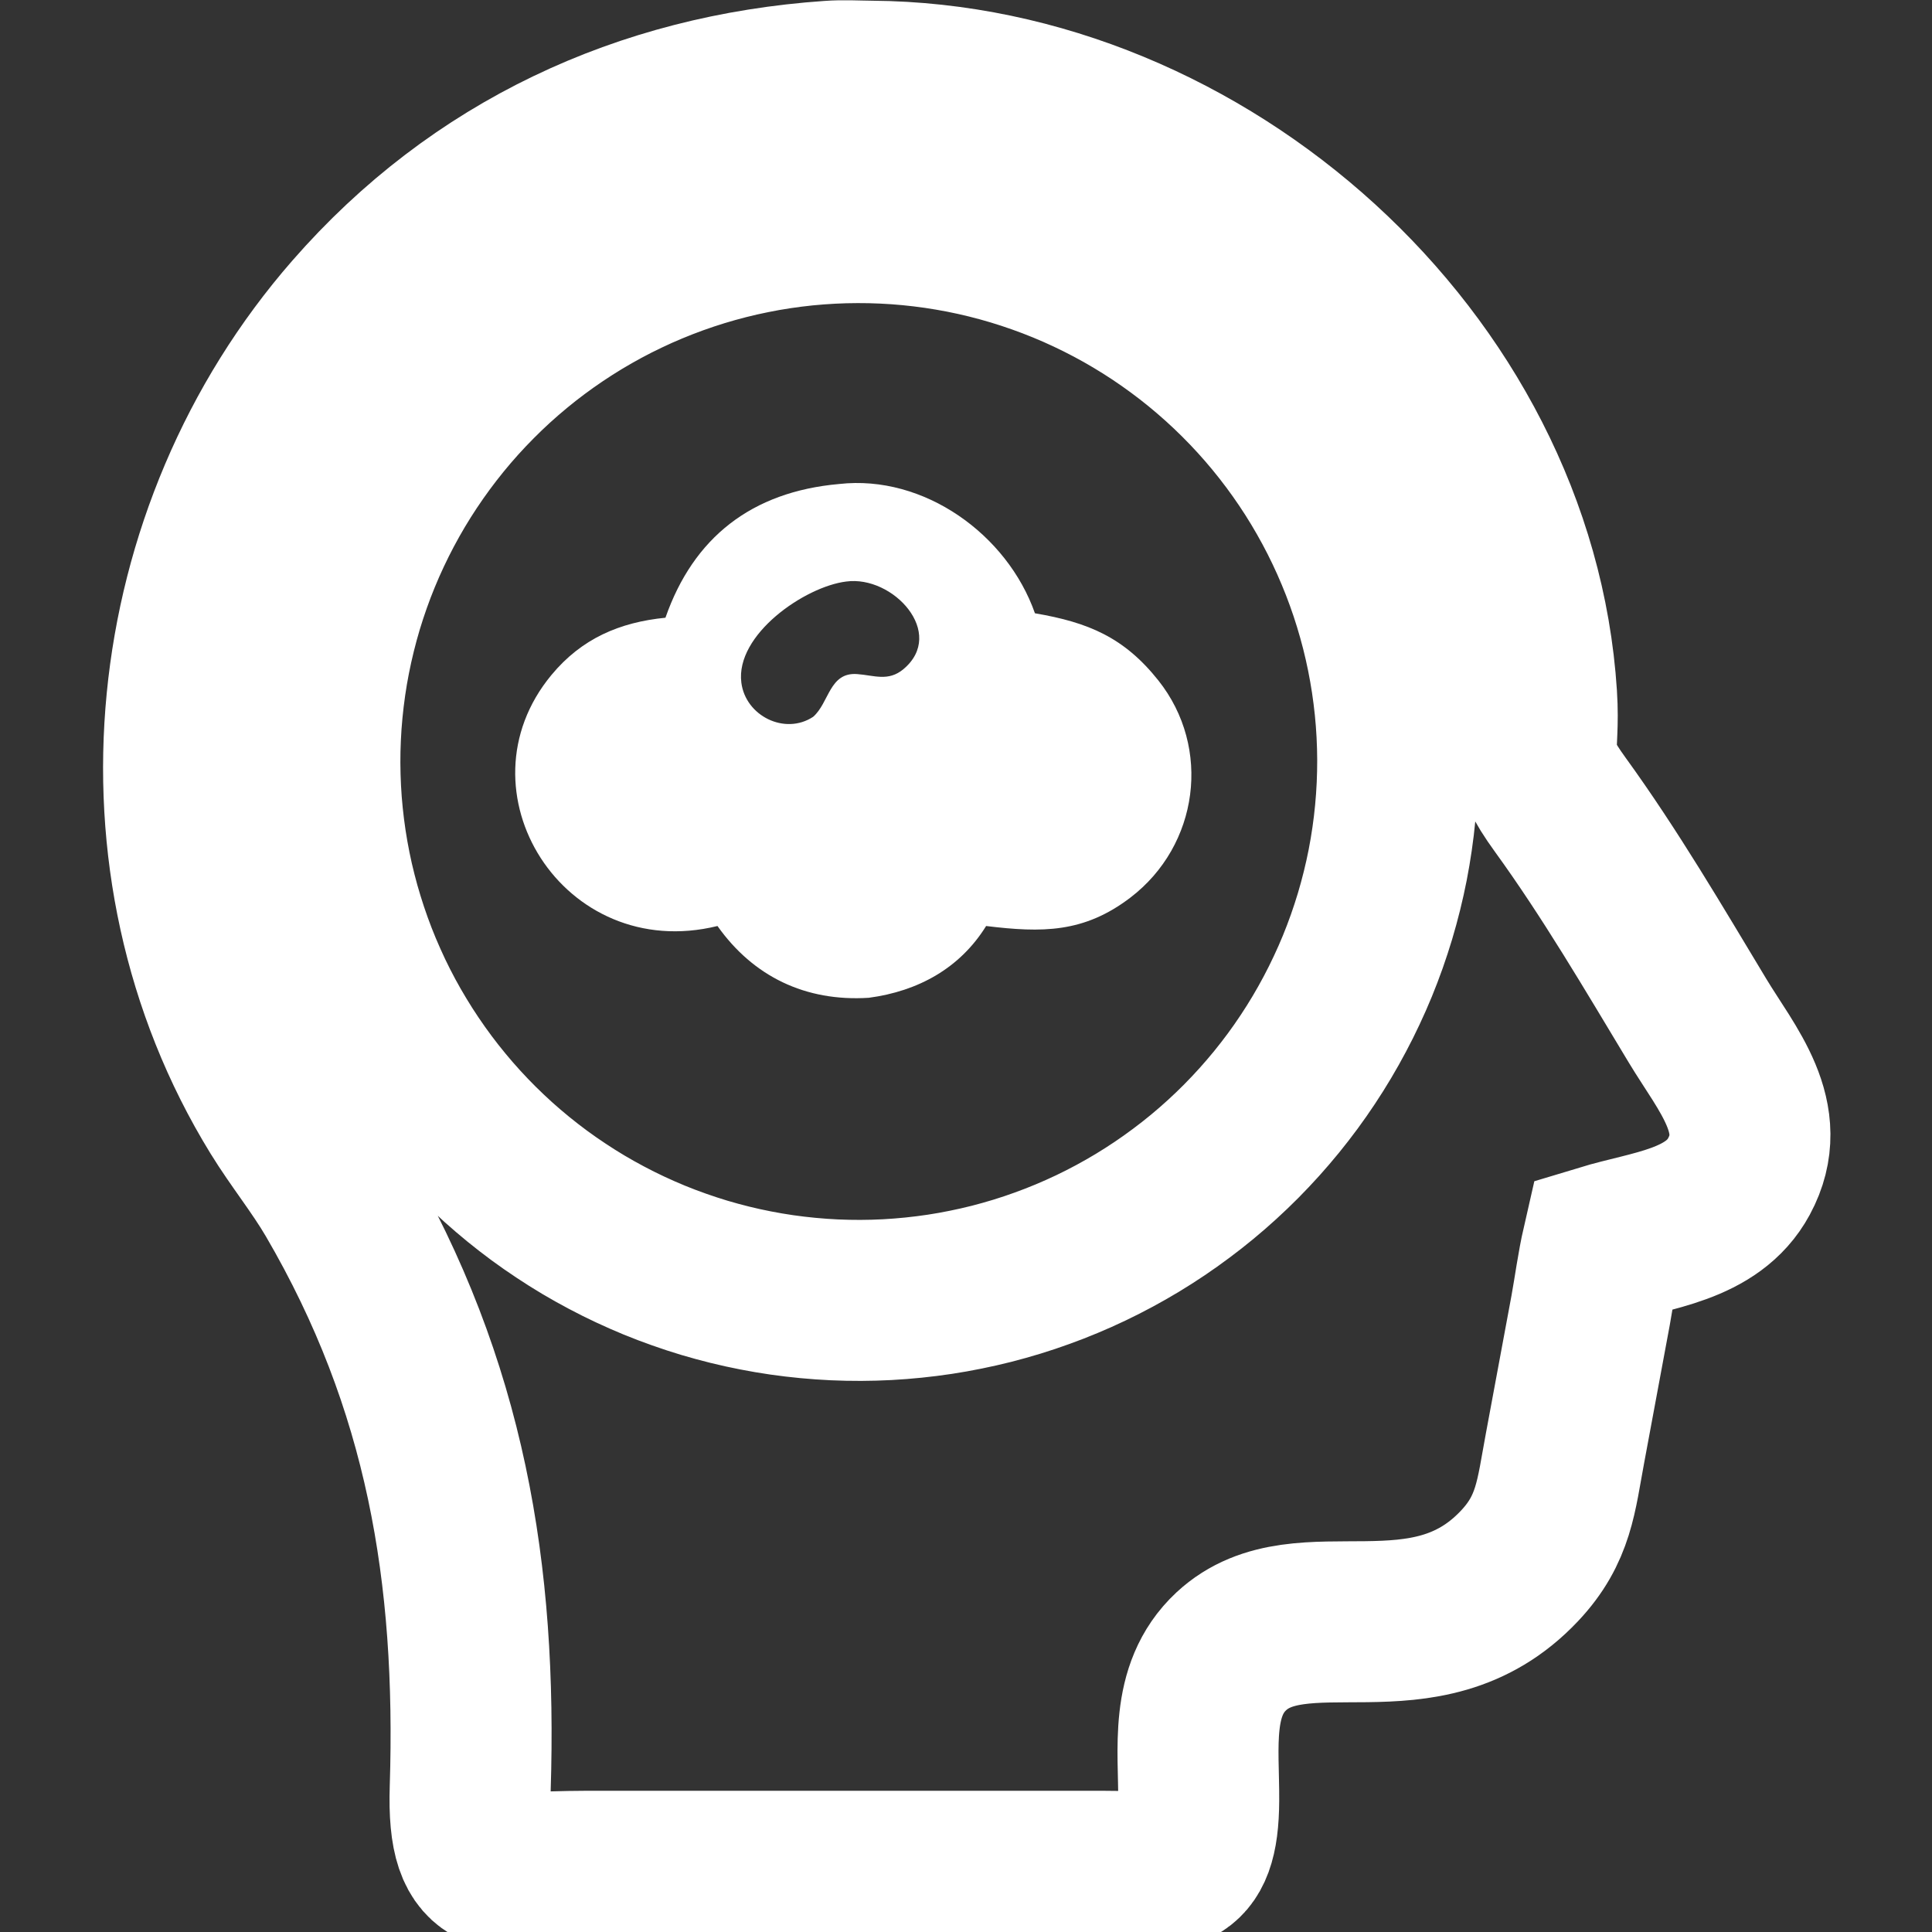 <?xml version="1.0" encoding="UTF-8"?> <svg xmlns="http://www.w3.org/2000/svg" width="60" height="60" viewBox="0 0 60 60" fill="none"><rect x="0" y="0" width="60" height="60" fill="#333333" stroke="none"/><g clip-path="url(#clip0_74_198)"><mask id="path-1-outside-1_74_198" maskUnits="userSpaceOnUse" x="2.701" y="-0.492" width="55" height="62" fill="black"><rect fill="white" x="2.701" y="-0.492" width="55" height="62"></rect><path d="M34.217 58.114L18.153 58.115C15.62 58.115 14.506 58.605 14.603 55.535C14.813 48.87 13.845 43.01 10.418 37.139C9.887 36.231 9.218 35.41 8.665 34.511C3.91 26.777 5.02 16.543 10.963 9.737C14.831 5.306 19.986 2.924 25.774 2.523C26.193 2.491 26.637 2.519 27.059 2.522C37.407 2.596 47.052 11.201 47.72 21.601C47.84 23.479 47.347 23.463 48.455 24.991C50.013 27.141 51.352 29.433 52.722 31.705C53.623 33.2 54.988 34.72 54.005 36.536C53.183 38.057 51.269 38.199 49.763 38.656C49.609 39.328 49.521 40.023 49.397 40.701L48.603 44.974C48.325 46.455 48.266 47.489 47.188 48.632C44.253 51.744 40.418 49.252 38.237 51.285C36.944 52.491 37.237 54.307 37.227 55.916C37.213 58.34 36.333 58.124 34.217 58.114ZM25.807 6.935C25.533 6.949 25.26 6.97 24.987 6.997C24.715 7.025 24.443 7.059 24.172 7.1C23.901 7.141 23.631 7.188 23.363 7.243C23.094 7.297 22.827 7.357 22.561 7.425C22.296 7.492 22.032 7.566 21.77 7.646C21.508 7.726 21.248 7.813 20.99 7.906C20.733 7.999 20.477 8.098 20.224 8.204C19.971 8.309 19.721 8.421 19.474 8.539C19.227 8.656 18.982 8.78 18.741 8.91C18.5 9.04 18.262 9.176 18.027 9.317C17.793 9.459 17.561 9.606 17.334 9.759C17.107 9.911 16.883 10.07 16.663 10.234C16.444 10.397 16.228 10.566 16.017 10.741C15.806 10.915 15.599 11.095 15.396 11.279C15.194 11.464 14.996 11.653 14.803 11.848C14.61 12.042 14.421 12.241 14.238 12.444C14.054 12.648 13.876 12.856 13.703 13.068C13.53 13.281 13.362 13.497 13.199 13.718C13.037 13.938 12.88 14.162 12.728 14.391C12.576 14.619 12.431 14.851 12.29 15.086C12.15 15.322 12.016 15.56 11.887 15.803C11.759 16.044 11.636 16.29 11.52 16.538C11.403 16.786 11.293 17.036 11.189 17.29C11.085 17.543 10.987 17.799 10.896 18.057C10.804 18.316 10.719 18.576 10.64 18.838C10.562 19.101 10.489 19.365 10.424 19.631C10.358 19.897 10.299 20.165 10.246 20.433C10.193 20.702 10.147 20.972 10.108 21.243C10.069 21.515 10.036 21.787 10.01 22.059C9.984 22.332 9.964 22.605 9.952 22.879C9.939 23.153 9.933 23.427 9.934 23.701C9.935 23.975 9.943 24.248 9.957 24.522C9.971 24.796 9.992 25.069 10.02 25.341C10.048 25.614 10.082 25.886 10.123 26.157C10.164 26.428 10.212 26.697 10.266 26.966C10.32 27.235 10.381 27.502 10.449 27.767C10.516 28.033 10.59 28.296 10.671 28.558C10.751 28.82 10.838 29.08 10.931 29.338C11.024 29.596 11.123 29.851 11.229 30.104C11.335 30.356 11.447 30.606 11.564 30.854C11.682 31.101 11.806 31.345 11.936 31.587C12.066 31.828 12.202 32.066 12.344 32.3C12.485 32.535 12.633 32.766 12.786 32.993C12.939 33.22 13.097 33.444 13.261 33.663C13.425 33.883 13.594 34.098 13.769 34.309C13.943 34.521 14.123 34.727 14.308 34.93C14.492 35.132 14.682 35.33 14.876 35.523C15.071 35.716 15.27 35.904 15.473 36.088C15.677 36.271 15.885 36.449 16.097 36.622C16.31 36.795 16.526 36.963 16.747 37.126C16.968 37.288 17.192 37.445 17.421 37.596C17.649 37.748 17.881 37.894 18.116 38.034C18.352 38.174 18.591 38.308 18.833 38.436C19.075 38.565 19.32 38.687 19.568 38.803C19.816 38.919 20.067 39.03 20.32 39.134C20.574 39.238 20.83 39.335 21.088 39.426C21.346 39.518 21.607 39.603 21.869 39.682C22.132 39.76 22.396 39.832 22.662 39.898C22.928 39.964 23.196 40.023 23.465 40.075C23.733 40.128 24.003 40.173 24.275 40.213C24.546 40.252 24.818 40.284 25.091 40.31C25.363 40.336 25.637 40.355 25.91 40.368C26.184 40.38 26.458 40.386 26.732 40.385C27.006 40.384 27.28 40.376 27.553 40.362C27.827 40.347 28.1 40.326 28.372 40.298C28.644 40.27 28.916 40.236 29.187 40.195C29.457 40.154 29.727 40.106 29.995 40.051C30.264 39.997 30.53 39.936 30.796 39.869C31.061 39.801 31.325 39.727 31.586 39.647C31.848 39.566 32.108 39.48 32.365 39.386C32.623 39.293 32.878 39.194 33.13 39.088C33.383 38.982 33.633 38.871 33.88 38.753C34.127 38.635 34.371 38.511 34.612 38.381C34.853 38.251 35.091 38.115 35.325 37.974C35.559 37.832 35.79 37.685 36.017 37.532C36.244 37.379 36.468 37.22 36.687 37.056C36.906 36.893 37.121 36.724 37.333 36.549C37.544 36.375 37.75 36.195 37.952 36.011C38.155 35.826 38.352 35.637 38.545 35.443C38.738 35.248 38.926 35.049 39.109 34.846C39.292 34.642 39.471 34.434 39.644 34.222C39.816 34.01 39.984 33.794 40.147 33.573C40.309 33.353 40.466 33.128 40.617 32.9C40.769 32.672 40.914 32.44 41.054 32.205C41.194 31.97 41.328 31.731 41.456 31.489C41.585 31.247 41.707 31.002 41.823 30.754C41.94 30.506 42.05 30.256 42.154 30.003C42.258 29.749 42.355 29.494 42.447 29.235C42.538 28.977 42.623 28.717 42.702 28.455C42.78 28.193 42.852 27.929 42.918 27.663C42.984 27.397 43.043 27.13 43.096 26.861C43.148 26.592 43.194 26.323 43.233 26.052C43.273 25.78 43.305 25.509 43.331 25.236C43.357 24.964 43.376 24.691 43.389 24.417C43.401 24.144 43.407 23.87 43.407 23.596C43.406 23.322 43.398 23.049 43.384 22.775C43.37 22.502 43.349 22.229 43.321 21.956C43.293 21.684 43.259 21.413 43.218 21.142C43.177 20.871 43.129 20.602 43.075 20.333C43.021 20.065 42.96 19.798 42.893 19.533C42.825 19.267 42.751 19.004 42.671 18.742C42.591 18.48 42.504 18.22 42.411 17.963C42.318 17.705 42.219 17.45 42.113 17.198C42.008 16.945 41.896 16.695 41.778 16.448C41.661 16.201 41.537 15.957 41.407 15.716C41.277 15.475 41.142 15.237 41 15.002C40.859 14.768 40.712 14.537 40.559 14.31C40.406 14.083 40.248 13.859 40.084 13.64C39.92 13.42 39.751 13.205 39.577 12.994C39.403 12.783 39.223 12.576 39.039 12.374C38.854 12.171 38.665 11.974 38.471 11.781C38.277 11.588 38.078 11.399 37.874 11.216C37.671 11.033 37.463 10.855 37.251 10.681C37.039 10.508 36.823 10.341 36.602 10.178C36.382 10.016 36.158 9.859 35.93 9.707C35.702 9.556 35.47 9.41 35.235 9.27C35 9.13 34.761 8.995 34.519 8.867C34.277 8.739 34.033 8.616 33.785 8.5C33.537 8.383 33.286 8.273 33.033 8.169C32.78 8.065 32.524 7.967 32.266 7.876C32.008 7.784 31.748 7.699 31.486 7.62C31.224 7.541 30.96 7.469 30.694 7.403C30.428 7.337 30.161 7.278 29.892 7.225C29.623 7.173 29.354 7.127 29.083 7.087C28.812 7.048 28.54 7.015 28.268 6.989C27.995 6.963 27.722 6.943 27.448 6.931C27.175 6.918 26.901 6.912 26.628 6.913C26.354 6.913 26.08 6.921 25.807 6.935Z"></path></mask><path d="M34.217 58.114L18.153 58.115C15.62 58.115 14.506 58.605 14.603 55.535C14.813 48.87 13.845 43.01 10.418 37.139C9.887 36.231 9.218 35.41 8.665 34.511C3.91 26.777 5.02 16.543 10.963 9.737C14.831 5.306 19.986 2.924 25.774 2.523C26.193 2.491 26.637 2.519 27.059 2.522C37.407 2.596 47.052 11.201 47.72 21.601C47.84 23.479 47.347 23.463 48.455 24.991C50.013 27.141 51.352 29.433 52.722 31.705C53.623 33.2 54.988 34.72 54.005 36.536C53.183 38.057 51.269 38.199 49.763 38.656C49.609 39.328 49.521 40.023 49.397 40.701L48.603 44.974C48.325 46.455 48.266 47.489 47.188 48.632C44.253 51.744 40.418 49.252 38.237 51.285C36.944 52.491 37.237 54.307 37.227 55.916C37.213 58.34 36.333 58.124 34.217 58.114ZM25.807 6.935C25.533 6.949 25.26 6.97 24.987 6.997C24.715 7.025 24.443 7.059 24.172 7.1C23.901 7.141 23.631 7.188 23.363 7.243C23.094 7.297 22.827 7.357 22.561 7.425C22.296 7.492 22.032 7.566 21.77 7.646C21.508 7.726 21.248 7.813 20.99 7.906C20.733 7.999 20.477 8.098 20.224 8.204C19.971 8.309 19.721 8.421 19.474 8.539C19.227 8.656 18.982 8.78 18.741 8.91C18.5 9.04 18.262 9.176 18.027 9.317C17.793 9.459 17.561 9.606 17.334 9.759C17.107 9.911 16.883 10.07 16.663 10.234C16.444 10.397 16.228 10.566 16.017 10.741C15.806 10.915 15.599 11.095 15.396 11.279C15.194 11.464 14.996 11.653 14.803 11.848C14.61 12.042 14.421 12.241 14.238 12.444C14.054 12.648 13.876 12.856 13.703 13.068C13.53 13.281 13.362 13.497 13.199 13.718C13.037 13.938 12.88 14.162 12.728 14.391C12.576 14.619 12.431 14.851 12.29 15.086C12.15 15.322 12.016 15.56 11.887 15.803C11.759 16.044 11.636 16.29 11.52 16.538C11.403 16.786 11.293 17.036 11.189 17.29C11.085 17.543 10.987 17.799 10.896 18.057C10.804 18.316 10.719 18.576 10.64 18.838C10.562 19.101 10.489 19.365 10.424 19.631C10.358 19.897 10.299 20.165 10.246 20.433C10.193 20.702 10.147 20.972 10.108 21.243C10.069 21.515 10.036 21.787 10.01 22.059C9.984 22.332 9.964 22.605 9.952 22.879C9.939 23.153 9.933 23.427 9.934 23.701C9.935 23.975 9.943 24.248 9.957 24.522C9.971 24.796 9.992 25.069 10.02 25.341C10.048 25.614 10.082 25.886 10.123 26.157C10.164 26.428 10.212 26.697 10.266 26.966C10.32 27.235 10.381 27.502 10.449 27.767C10.516 28.033 10.59 28.296 10.671 28.558C10.751 28.82 10.838 29.08 10.931 29.338C11.024 29.596 11.123 29.851 11.229 30.104C11.335 30.356 11.447 30.606 11.564 30.854C11.682 31.101 11.806 31.345 11.936 31.587C12.066 31.828 12.202 32.066 12.344 32.3C12.485 32.535 12.633 32.766 12.786 32.993C12.939 33.22 13.097 33.444 13.261 33.663C13.425 33.883 13.594 34.098 13.769 34.309C13.943 34.521 14.123 34.727 14.308 34.93C14.492 35.132 14.682 35.33 14.876 35.523C15.071 35.716 15.27 35.904 15.473 36.088C15.677 36.271 15.885 36.449 16.097 36.622C16.31 36.795 16.526 36.963 16.747 37.126C16.968 37.288 17.192 37.445 17.421 37.596C17.649 37.748 17.881 37.894 18.116 38.034C18.352 38.174 18.591 38.308 18.833 38.436C19.075 38.565 19.32 38.687 19.568 38.803C19.816 38.919 20.067 39.03 20.32 39.134C20.574 39.238 20.83 39.335 21.088 39.426C21.346 39.518 21.607 39.603 21.869 39.682C22.132 39.76 22.396 39.832 22.662 39.898C22.928 39.964 23.196 40.023 23.465 40.075C23.733 40.128 24.003 40.173 24.275 40.213C24.546 40.252 24.818 40.284 25.091 40.31C25.363 40.336 25.637 40.355 25.91 40.368C26.184 40.38 26.458 40.386 26.732 40.385C27.006 40.384 27.28 40.376 27.553 40.362C27.827 40.347 28.1 40.326 28.372 40.298C28.644 40.27 28.916 40.236 29.187 40.195C29.457 40.154 29.727 40.106 29.995 40.051C30.264 39.997 30.53 39.936 30.796 39.869C31.061 39.801 31.325 39.727 31.586 39.647C31.848 39.566 32.108 39.48 32.365 39.386C32.623 39.293 32.878 39.194 33.13 39.088C33.383 38.982 33.633 38.871 33.88 38.753C34.127 38.635 34.371 38.511 34.612 38.381C34.853 38.251 35.091 38.115 35.325 37.974C35.559 37.832 35.79 37.685 36.017 37.532C36.244 37.379 36.468 37.22 36.687 37.056C36.906 36.893 37.121 36.724 37.333 36.549C37.544 36.375 37.75 36.195 37.952 36.011C38.155 35.826 38.352 35.637 38.545 35.443C38.738 35.248 38.926 35.049 39.109 34.846C39.292 34.642 39.471 34.434 39.644 34.222C39.816 34.01 39.984 33.794 40.147 33.573C40.309 33.353 40.466 33.128 40.617 32.9C40.769 32.672 40.914 32.44 41.054 32.205C41.194 31.97 41.328 31.731 41.456 31.489C41.585 31.247 41.707 31.002 41.823 30.754C41.94 30.506 42.05 30.256 42.154 30.003C42.258 29.749 42.355 29.494 42.447 29.235C42.538 28.977 42.623 28.717 42.702 28.455C42.78 28.193 42.852 27.929 42.918 27.663C42.984 27.397 43.043 27.13 43.096 26.861C43.148 26.592 43.194 26.323 43.233 26.052C43.273 25.78 43.305 25.509 43.331 25.236C43.357 24.964 43.376 24.691 43.389 24.417C43.401 24.144 43.407 23.87 43.407 23.596C43.406 23.322 43.398 23.049 43.384 22.775C43.37 22.502 43.349 22.229 43.321 21.956C43.293 21.684 43.259 21.413 43.218 21.142C43.177 20.871 43.129 20.602 43.075 20.333C43.021 20.065 42.96 19.798 42.893 19.533C42.825 19.267 42.751 19.004 42.671 18.742C42.591 18.48 42.504 18.22 42.411 17.963C42.318 17.705 42.219 17.45 42.113 17.198C42.008 16.945 41.896 16.695 41.778 16.448C41.661 16.201 41.537 15.957 41.407 15.716C41.277 15.475 41.142 15.237 41 15.002C40.859 14.768 40.712 14.537 40.559 14.31C40.406 14.083 40.248 13.859 40.084 13.64C39.92 13.42 39.751 13.205 39.577 12.994C39.403 12.783 39.223 12.576 39.039 12.374C38.854 12.171 38.665 11.974 38.471 11.781C38.277 11.588 38.078 11.399 37.874 11.216C37.671 11.033 37.463 10.855 37.251 10.681C37.039 10.508 36.823 10.341 36.602 10.178C36.382 10.016 36.158 9.859 35.93 9.707C35.702 9.556 35.47 9.41 35.235 9.27C35 9.13 34.761 8.995 34.519 8.867C34.277 8.739 34.033 8.616 33.785 8.5C33.537 8.383 33.286 8.273 33.033 8.169C32.78 8.065 32.524 7.967 32.266 7.876C32.008 7.784 31.748 7.699 31.486 7.62C31.224 7.541 30.96 7.469 30.694 7.403C30.428 7.337 30.161 7.278 29.892 7.225C29.623 7.173 29.354 7.127 29.083 7.087C28.812 7.048 28.54 7.015 28.268 6.989C27.995 6.963 27.722 6.943 27.448 6.931C27.175 6.918 26.901 6.912 26.628 6.913C26.354 6.913 26.08 6.921 25.807 6.935Z" stroke="white" stroke-width="5" mask="url(#path-1-outside-1_74_198)"></path><path d="M20.666 19.184C21.535 16.697 23.338 15.272 26.061 15.031C28.697 14.734 31.282 16.6 32.141 19.046C33.802 19.329 34.912 19.796 35.974 21.132C37.638 23.226 37.227 26.254 35.107 27.874C33.661 28.979 32.358 28.969 30.625 28.758C29.813 30.067 28.516 30.783 26.982 30.987C25.014 31.113 23.391 30.324 22.282 28.758C17.503 29.931 14.146 24.559 17.125 20.963C18.063 19.831 19.242 19.326 20.666 19.184ZM26.279 18.06C24.997 18.218 22.834 19.706 23.023 21.199C23.154 22.234 24.374 22.84 25.252 22.262C25.753 21.826 25.753 20.872 26.617 20.934C27.147 20.972 27.586 21.175 28.057 20.781C29.393 19.663 27.735 17.861 26.279 18.06Z" fill="white"></path></g><defs><clipPath id="clip0_74_198"><rect width="60" height="60" fill="white"></rect></clipPath></defs></svg> 
